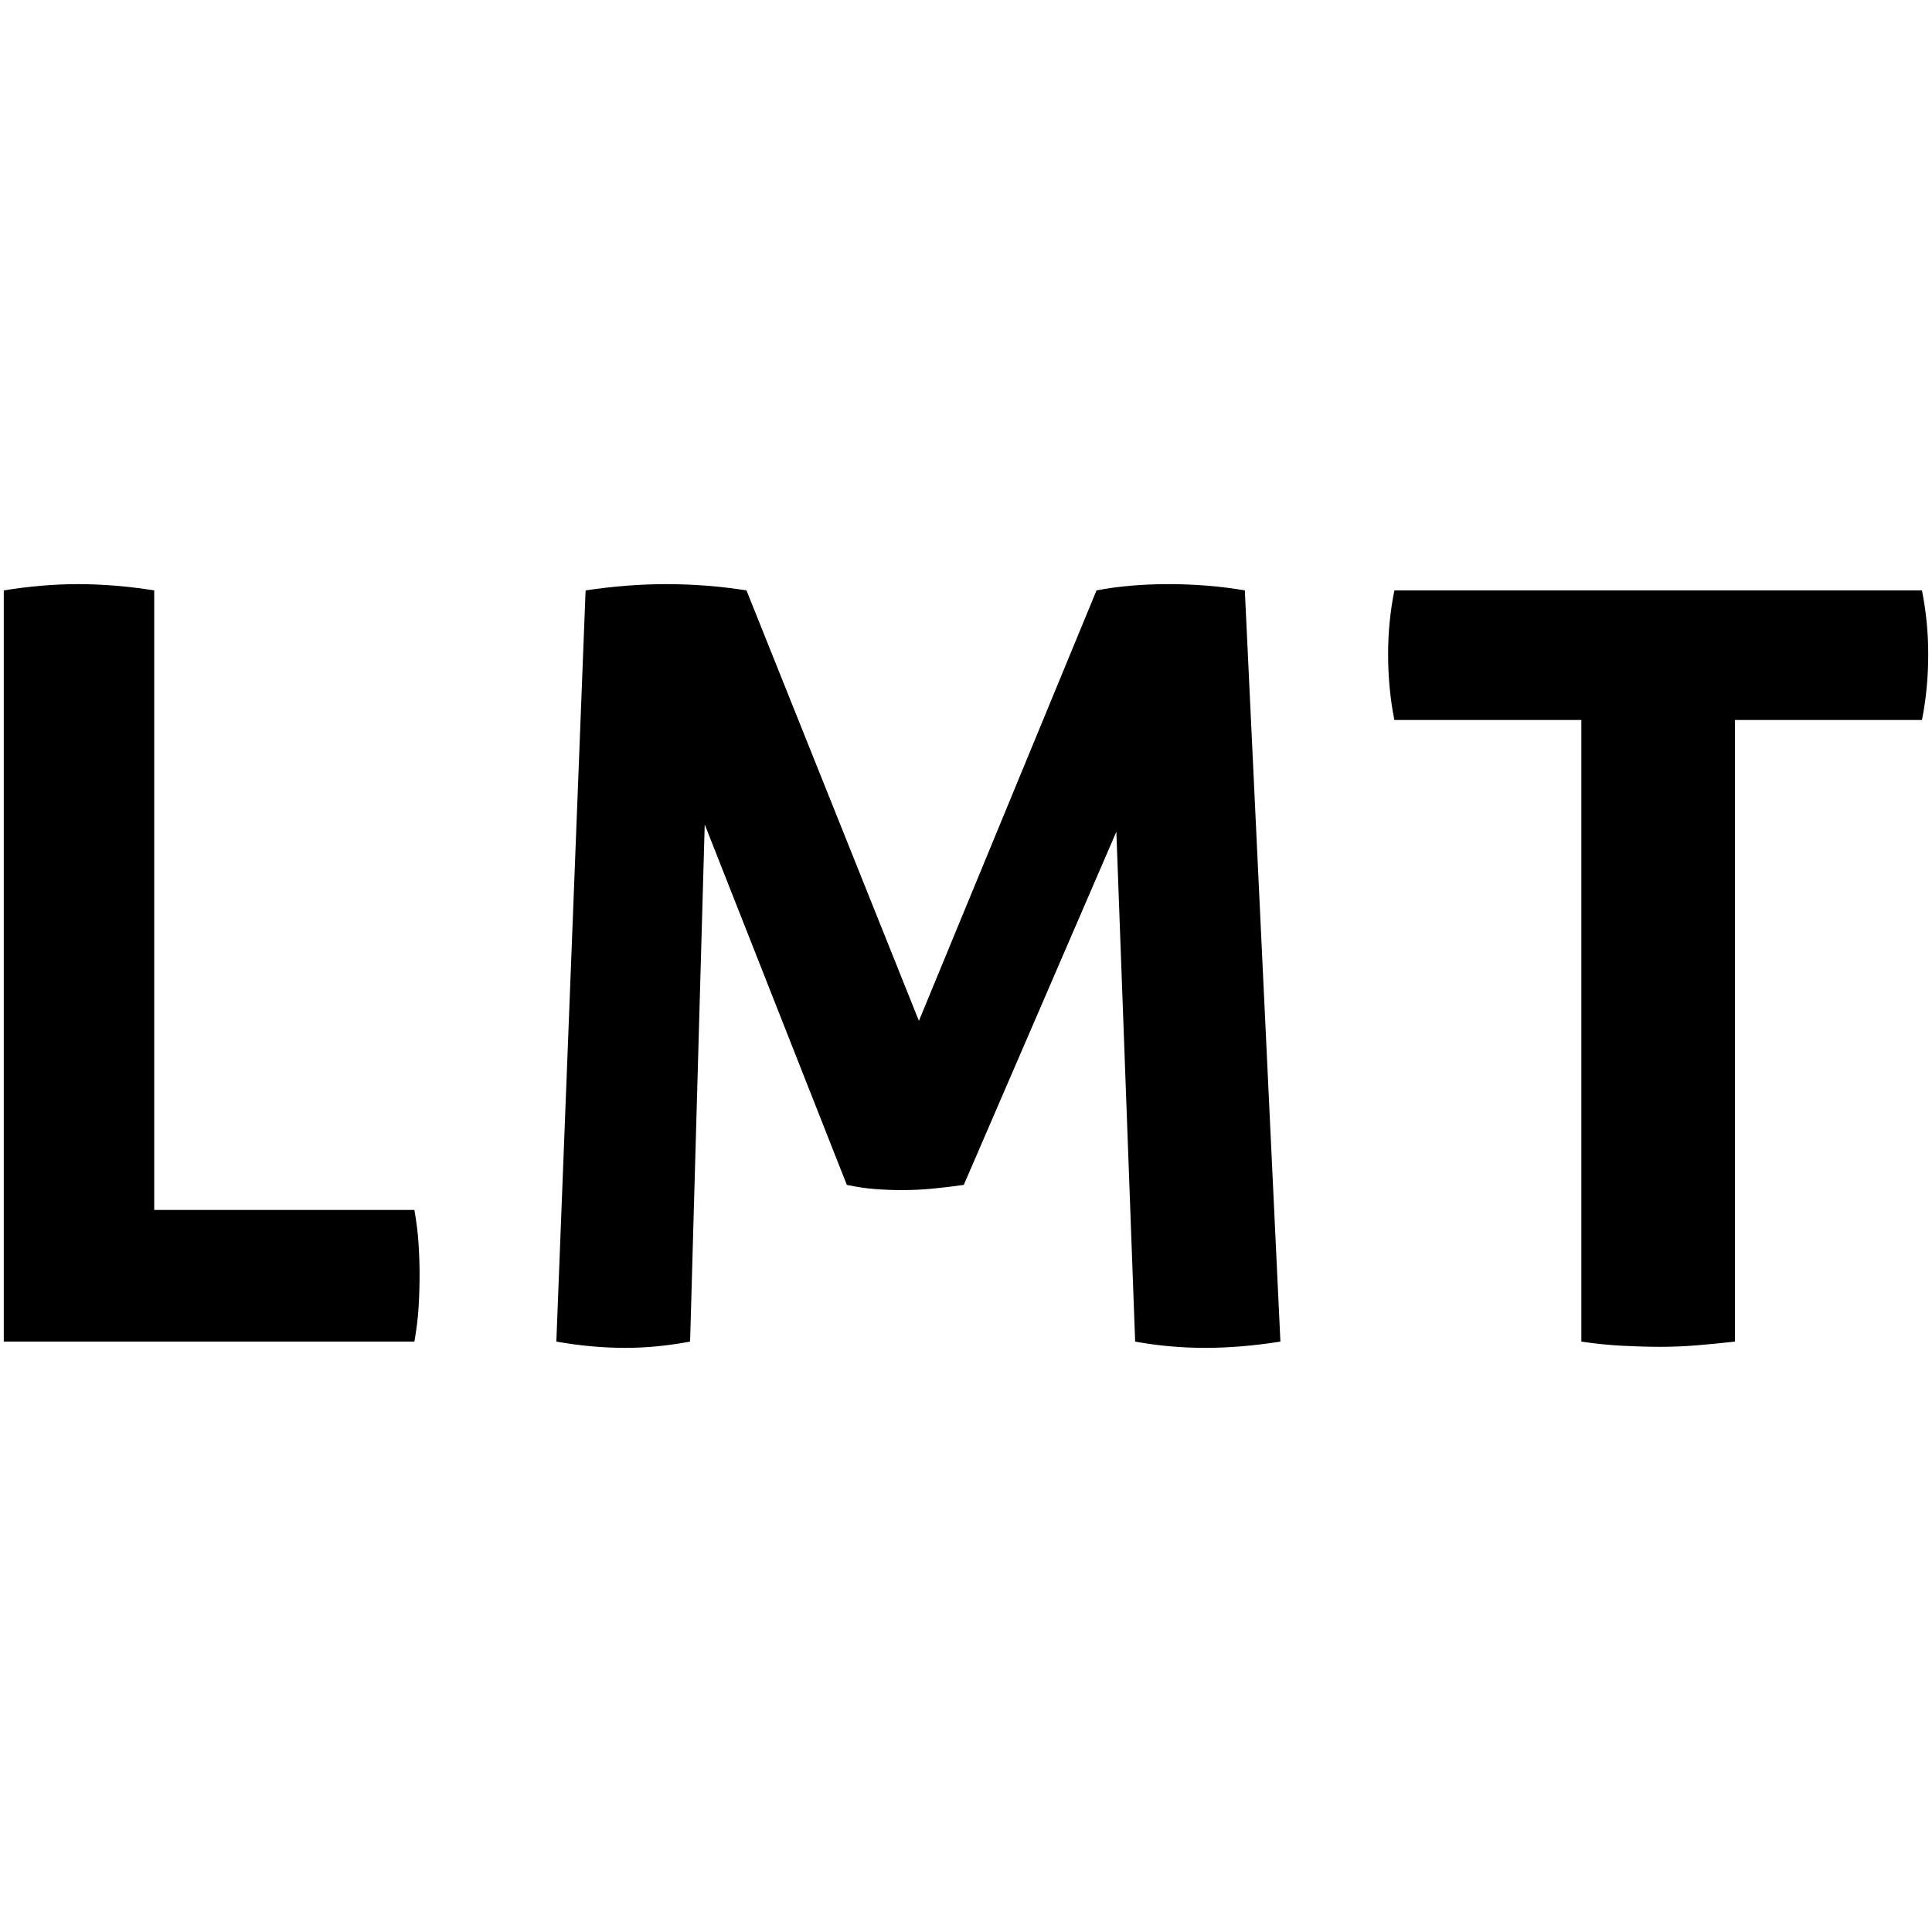 <?xml version="1.0" encoding="UTF-8"?><svg id="Capa_1" xmlns="http://www.w3.org/2000/svg" width="512" height="512" viewBox="0 0 512 512"><path d="M1,355.538h108.818c.552-3.132.928-6.134,1.104-8.998.182-2.858.27-5.769.27-8.723,0-2.582-.088-5.305-.27-8.164-.176-2.866-.552-5.864-1.104-9H40.871v-164.191c-7.017-1.106-13.751-1.661-20.211-1.661-6.272,0-12.823.555-19.66,1.661v199.075ZM147.439,355.538c6.285,1.107,12.372,1.661,18.282,1.661,5.539,0,11.254-.554,17.163-1.661l3.874-137.048,37.658,95.514c2.574.554,5.073.929,7.468,1.109,2.409.187,4.804.277,7.213.277,2.763,0,5.534-.137,8.3-.413,2.77-.277,5.446-.597,8.02-.973l40.428-93.576,4.983,135.11c6.087,1.107,12.282,1.661,18.549,1.661,6.271,0,12.93-.554,19.945-1.661l-9.428-199.075c-6.461-1.106-13.196-1.661-20.211-1.661-7.02,0-13.375.555-19.092,1.661l-47.068,114.078-45.696-114.078c-7.017-1.106-14.109-1.661-21.322-1.661-6.821,0-13.926.555-21.316,1.661l-7.752,199.075ZM419.078,355.539c3.694.554,7.346.92,10.934,1.106,3.606.18,6.974.277,10.116.277,3.128,0,6.355-.133,9.681-.41,3.321-.277,6.643-.608,9.965-.973v-164.736h49.565c1.109-5.544,1.661-11.358,1.661-17.447,0-5.724-.552-11.349-1.661-16.894h-139.815c-1.111,5.544-1.661,11.17-1.661,16.894,0,6.089.55,11.903,1.661,17.447h49.554v164.736Z"/></svg>
